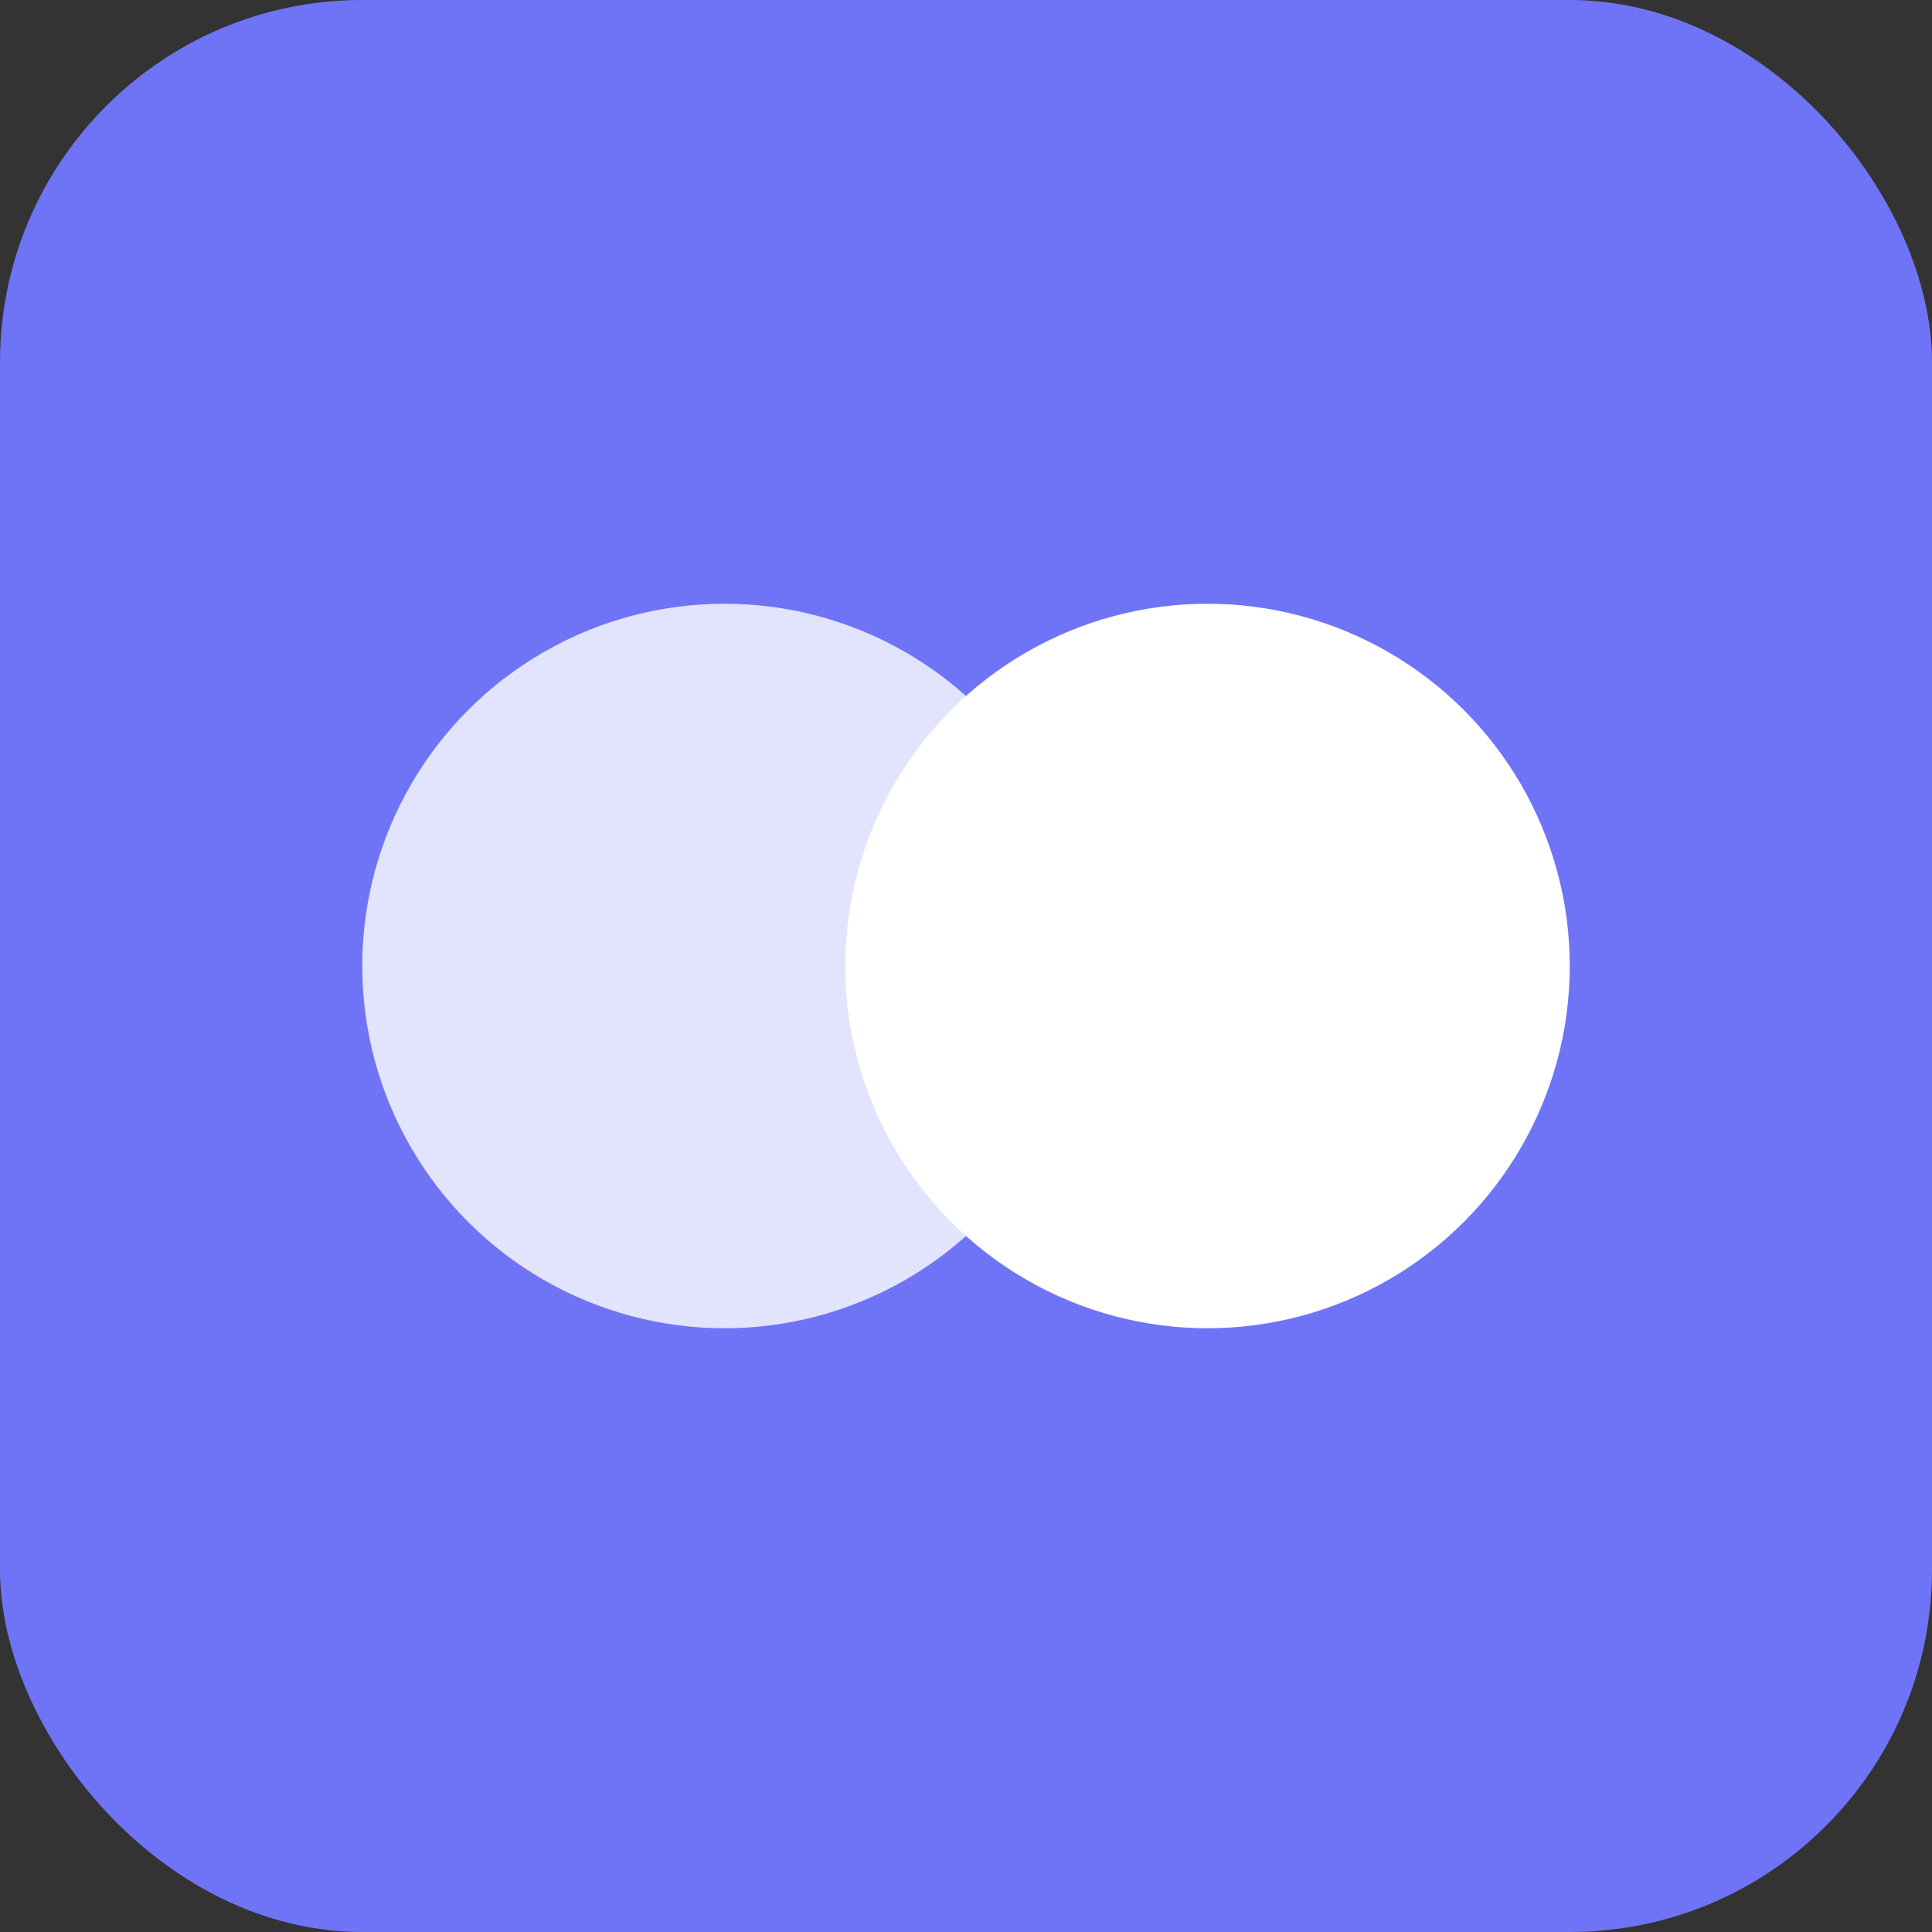 <?xml version="1.0" encoding="UTF-8"?>
<svg width="32" height="32" viewBox="0 0 32 32" xmlns="http://www.w3.org/2000/svg">
  <rect x="0" y="0" width="32" height="32" fill="#333333" stroke="none"/>
  <rect width="32" height="32" fill="#6f74f6" rx="6"/>
  <!-- Simplified CryptoZap Icon - Two overlapping circles -->
  <circle cx="12" cy="16" r="6" fill="white" opacity="0.8"/>
  <circle cx="20" cy="16" r="6" fill="white"/>
</svg>